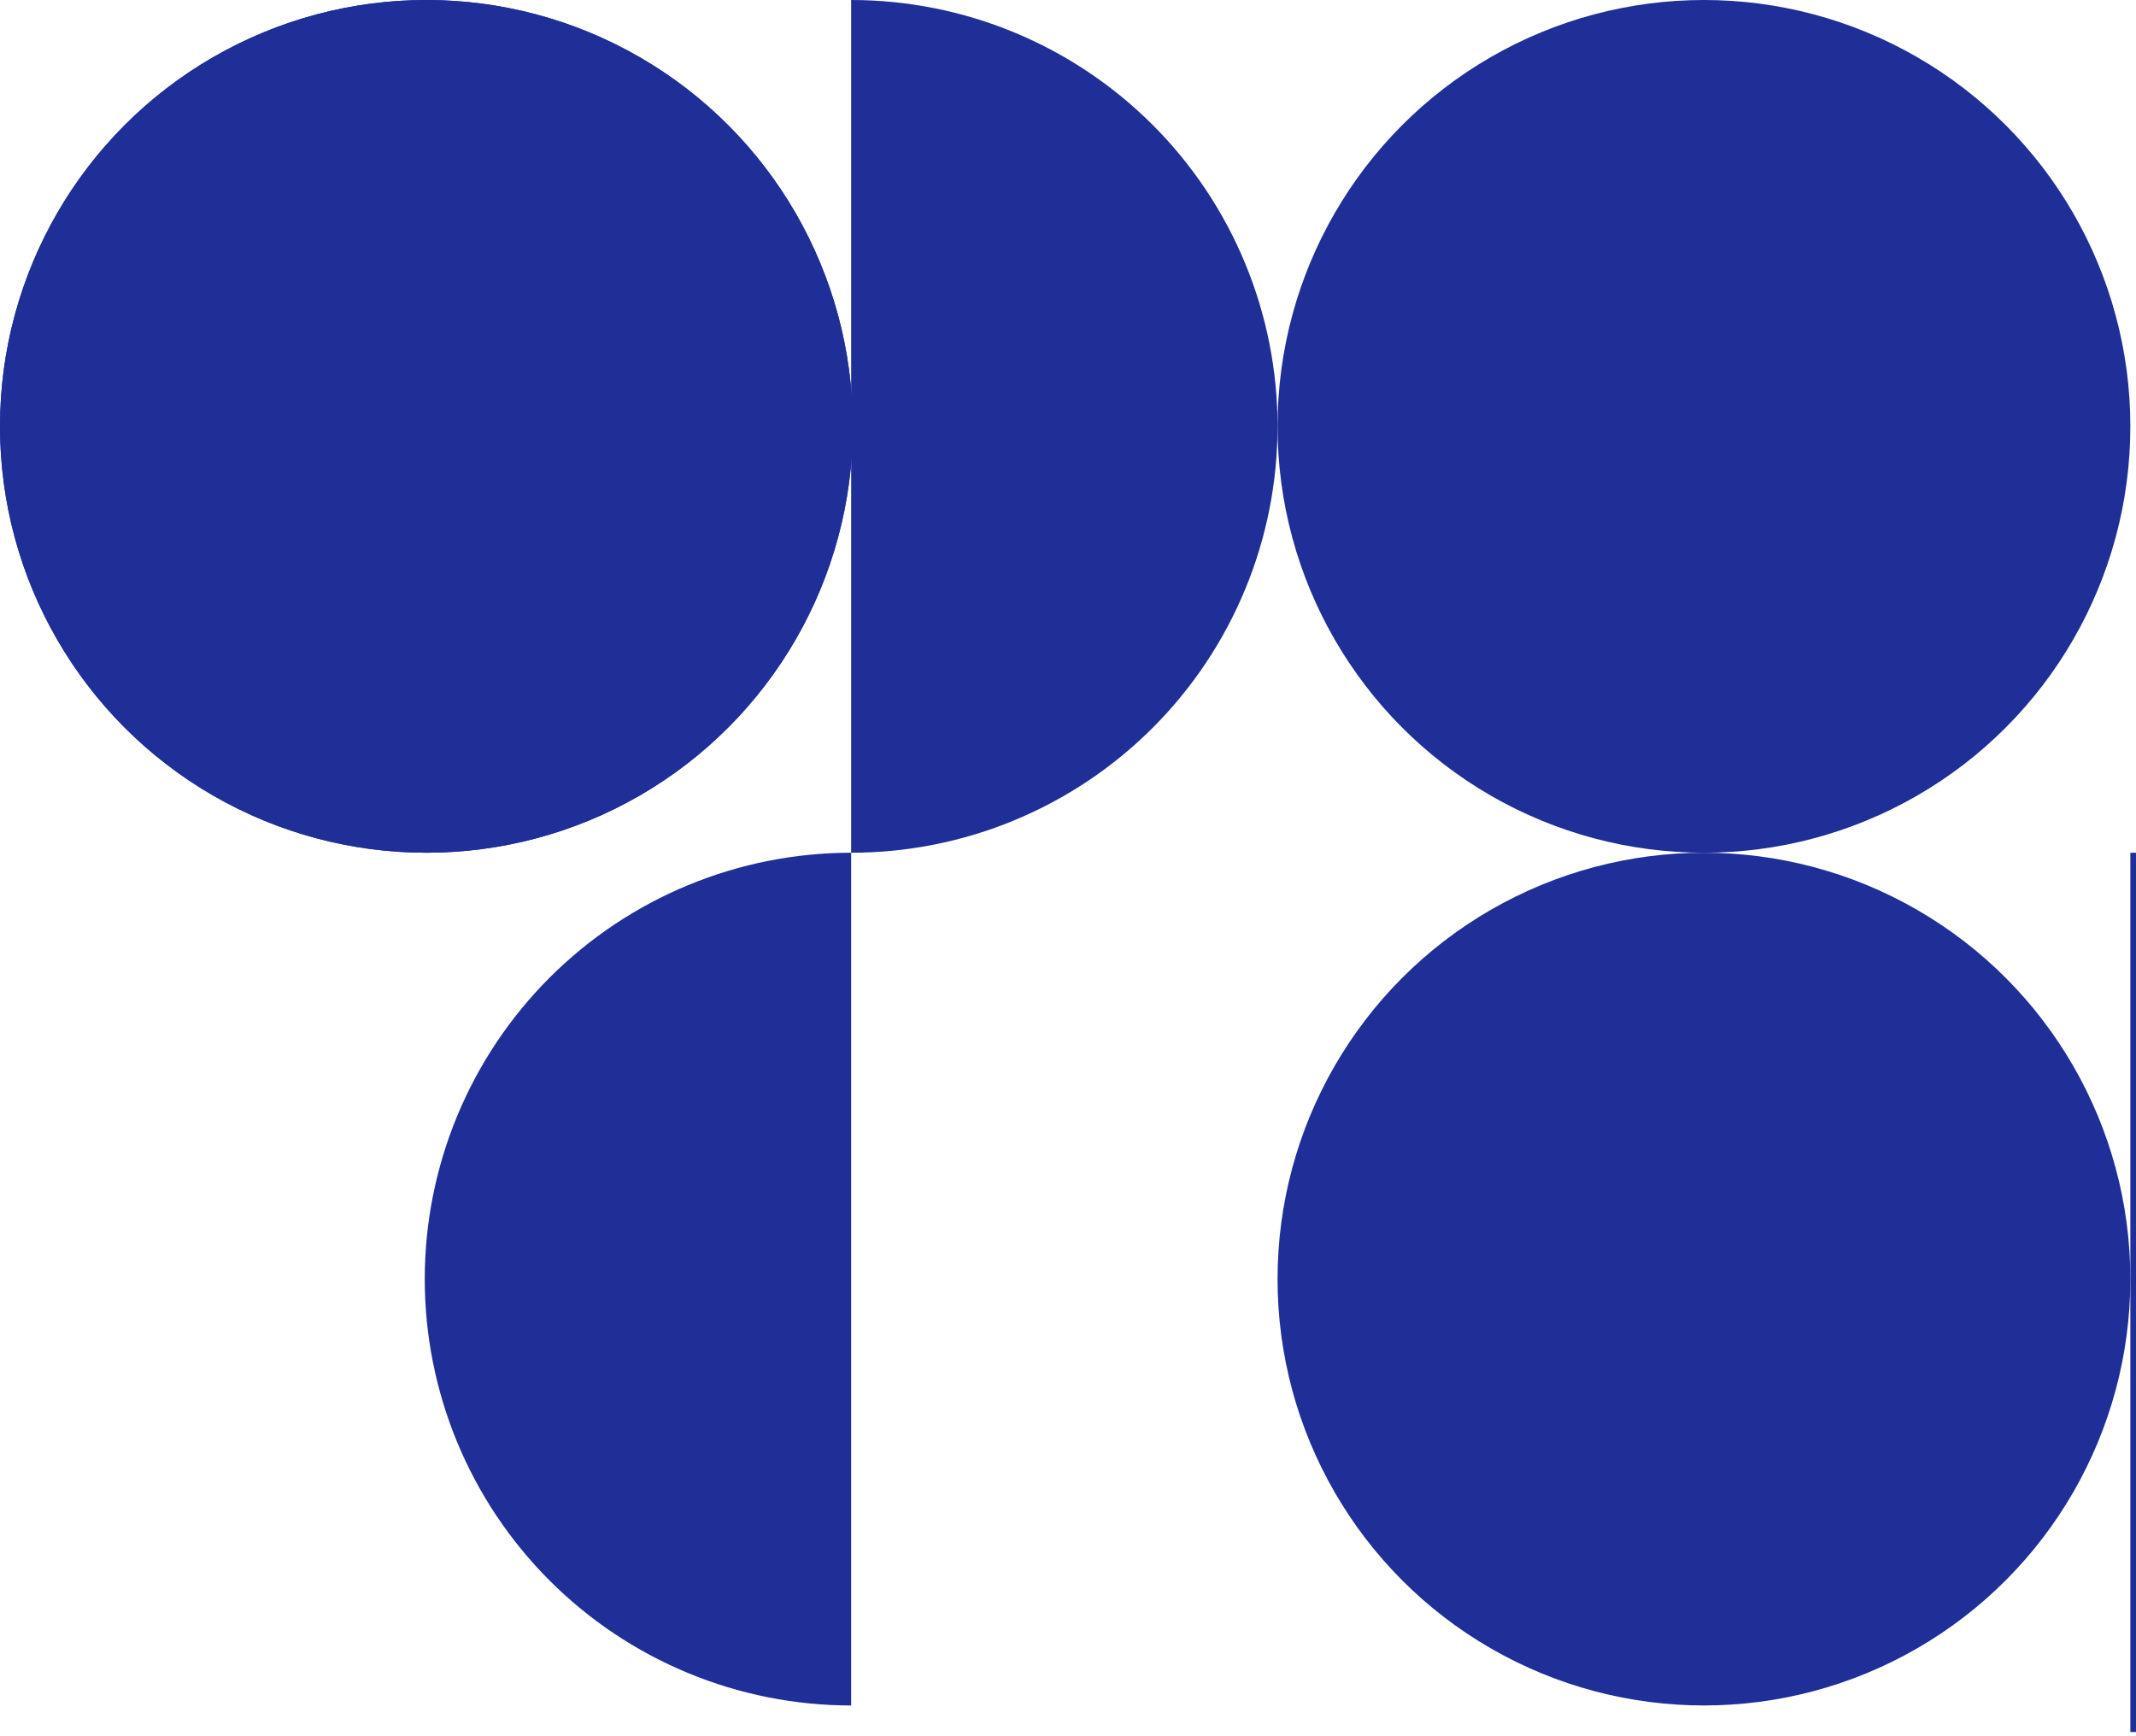 <svg xmlns="http://www.w3.org/2000/svg" width="449" height="365" viewBox="0 0 449 365" fill="none"><circle cx="89.632" cy="89.632" r="89.632" fill="#202E98"></circle><circle cx="89.632" cy="89.632" r="89.632" fill="#202E98"></circle><circle cx="358.18" cy="89.632" r="89.632" fill="#202E98"></circle><circle cx="358.18" cy="268.896" r="89.632" fill="#202E98"></circle><path d="M178.916 -1.91767e-05C190.686 -1.96912e-05 202.342 2.318 213.216 6.823C224.091 11.327 233.972 17.93 242.295 26.253C250.618 34.576 257.22 44.457 261.725 55.331C266.229 66.206 268.548 77.862 268.548 89.632C268.548 101.403 266.229 113.058 261.725 123.933C257.22 134.808 250.618 144.689 242.295 153.012C233.972 161.335 224.091 167.937 213.216 172.441C202.342 176.946 190.686 179.264 178.916 179.264L178.916 89.632L178.916 -1.91767e-05Z" fill="#202E98"></path><path d="M178.916 358.529C167.145 358.529 155.49 356.21 144.615 351.706C133.74 347.201 123.859 340.599 115.536 332.276C107.213 323.953 100.611 314.072 96.106 303.197C91.602 292.322 89.284 280.667 89.284 268.896C89.284 257.126 91.602 245.47 96.106 234.596C100.611 223.721 107.213 213.84 115.536 205.517C123.859 197.194 133.74 190.592 144.615 186.087C155.49 181.583 167.145 179.264 178.916 179.264L178.916 268.896L178.916 358.529Z" fill="#202E98"></path><path d="M447.812 179.264H564.231C606.644 179.264 641.027 213.647 641.027 256.06V287.313C641.027 329.726 606.644 364.109 564.231 364.109H447.812V179.264Z" fill="#202E98"></path></svg>